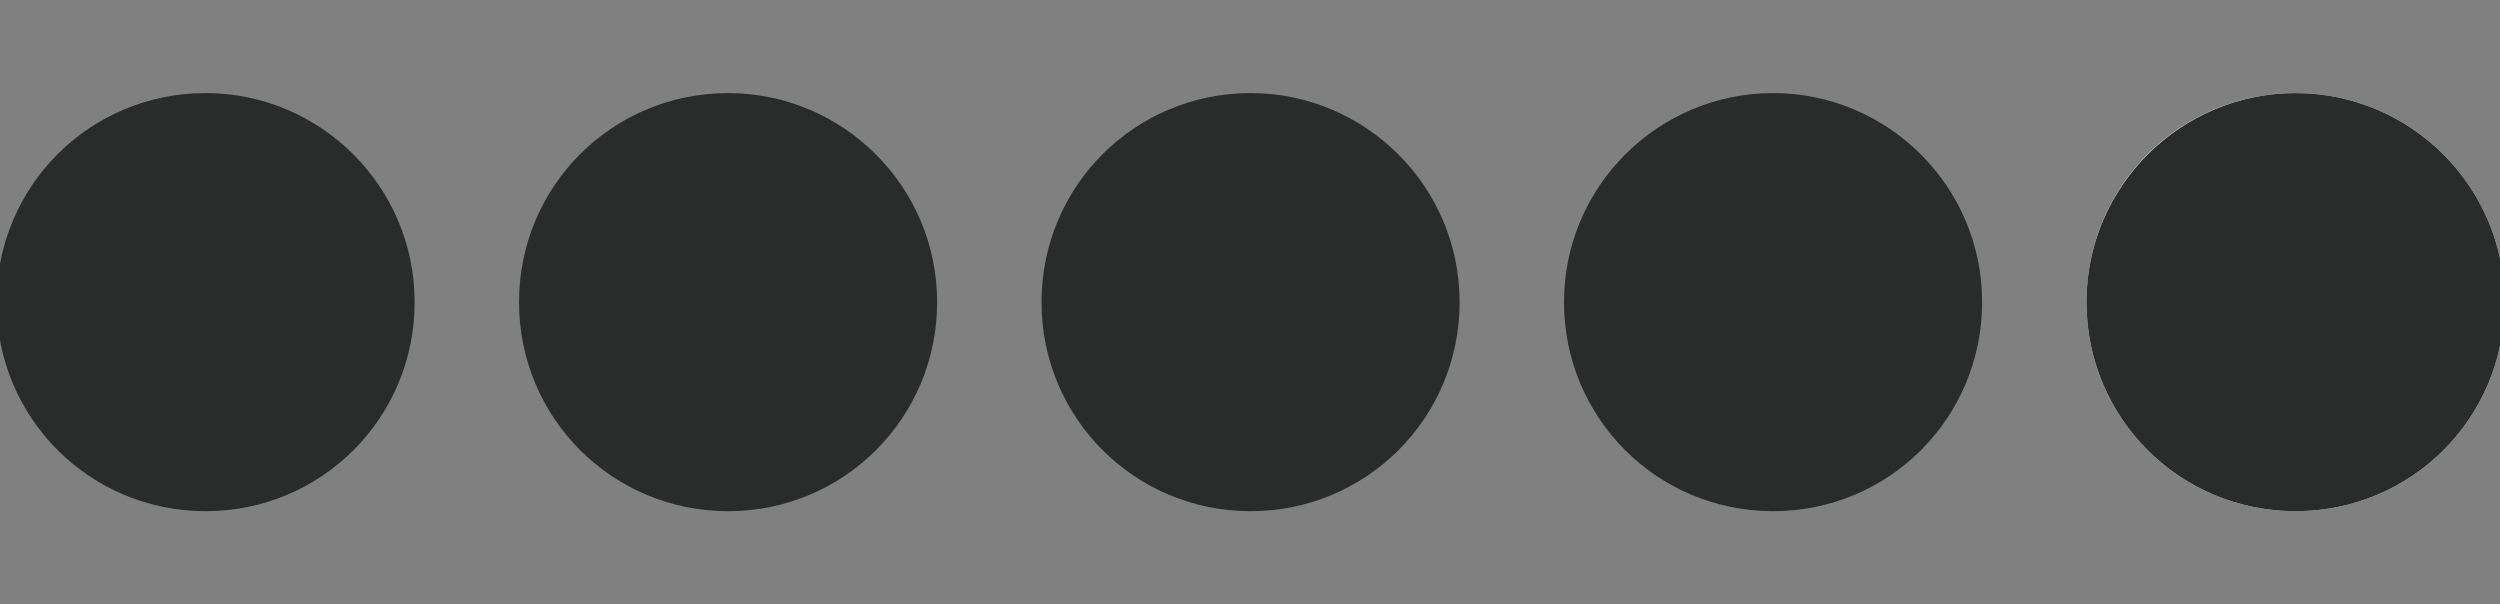 <?xml version="1.0" encoding="utf-8"?>
<!-- Generator: Adobe Illustrator 25.0.0, SVG Export Plug-In . SVG Version: 6.00 Build 0)  -->
<svg version="1.1" id="Layer_1" xmlns="http://www.w3.org/2000/svg" xmlns:xlink="http://www.w3.org/1999/xlink" x="0px" y="0px"
	 viewBox="0 0 220.1 53.2" style="enable-background:new 0 0 220.1 53.2;" xml:space="preserve">
<rect x="0" y="0" width="220.1" height="53.2" fill="#808080" stroke="none"/>
<style type="text/css">
	.st0{fill:#2A2C2C;stroke:#2A2C2C;stroke-miterlimit:10;}
	.st1{fill:#2A2C2C;stroke:#2A2C2C;stroke-width:1.81;stroke-miterlimit:10;}
	.st2{fill:none;stroke:#FFFFFF;stroke-width:1.81;stroke-miterlimit:10;}
</style>
<g>
	<path class="st0" d="M35.6,26.6c0,9.7-7.8,17.5-17.5,17.5c-9.7,0-17.5-7.8-17.5-17.5c0-9.7,7.8-17.5,17.5-17.5
		C27.7,9.1,35.6,16.9,35.6,26.6"/>
	<path class="st1" d="M35.6,26.6c0,9.7-7.8,17.5-17.5,17.5c-9.7,0-17.5-7.8-17.5-17.5c0-9.7,7.8-17.5,17.5-17.5
		C27.7,9.1,35.6,16.9,35.6,26.6"/>
</g>
<g>
	<path class="st0" d="M81.6,26.6c0,9.7-7.8,17.5-17.5,17.5c-9.7,0-17.5-7.8-17.5-17.5c0-9.7,7.8-17.5,17.5-17.5
		C73.7,9.1,81.6,16.9,81.6,26.6"/>
	<path class="st1" d="M81.6,26.6c0,9.7-7.8,17.5-17.5,17.5c-9.7,0-17.5-7.8-17.5-17.5c0-9.7,7.8-17.5,17.5-17.5
		C73.7,9.1,81.6,16.9,81.6,26.6"/>
</g>
<g>
	<path class="st0" d="M127.6,26.6c0,9.7-7.8,17.5-17.5,17.5c-9.7,0-17.5-7.8-17.5-17.5c0-9.7,7.8-17.5,17.5-17.5
		C119.7,9.1,127.6,16.9,127.6,26.6"/>
	<path class="st1" d="M127.6,26.6c0,9.7-7.8,17.5-17.5,17.5c-9.7,0-17.5-7.8-17.5-17.5c0-9.7,7.8-17.5,17.5-17.5
		C119.7,9.1,127.6,16.9,127.6,26.6"/>
</g>
<g>
	<path class="st0" d="M173.6,26.6c0,9.7-7.8,17.5-17.5,17.5c-9.7,0-17.5-7.8-17.5-17.5c0-9.7,7.9-17.5,17.5-17.5
		C165.7,9.1,173.6,16.9,173.6,26.6"/>
	<path class="st1" d="M173.6,26.6c0,9.7-7.8,17.5-17.5,17.5c-9.7,0-17.5-7.8-17.5-17.5c0-9.7,7.9-17.5,17.5-17.5
		C165.7,9.1,173.6,16.9,173.6,26.6"/>
</g>
<g>
	<path class="st2" d="M219.6,26.6c0,9.7-7.8,17.5-17.5,17.5c-9.7,0-17.5-7.8-17.5-17.5c0-9.7,7.8-17.5,17.5-17.5
		C211.7,9.1,219.6,16.9,219.6,26.6z"/>
</g>
<g>
	<path class="st0" d="M219.6,26.6c0,9.7-7.8,17.5-17.5,17.5c-9.7,0-17.5-7.8-17.5-17.5c0-9.7,7.9-17.5,17.5-17.5
		C211.7,9.1,219.6,16.9,219.6,26.6"/>
	<path class="st1" d="M219.6,26.6c0,9.7-7.8,17.5-17.5,17.5c-9.7,0-17.5-7.8-17.5-17.5c0-9.7,7.9-17.5,17.5-17.5
		C211.7,9.1,219.6,16.9,219.6,26.6"/>
</g>
</svg>
